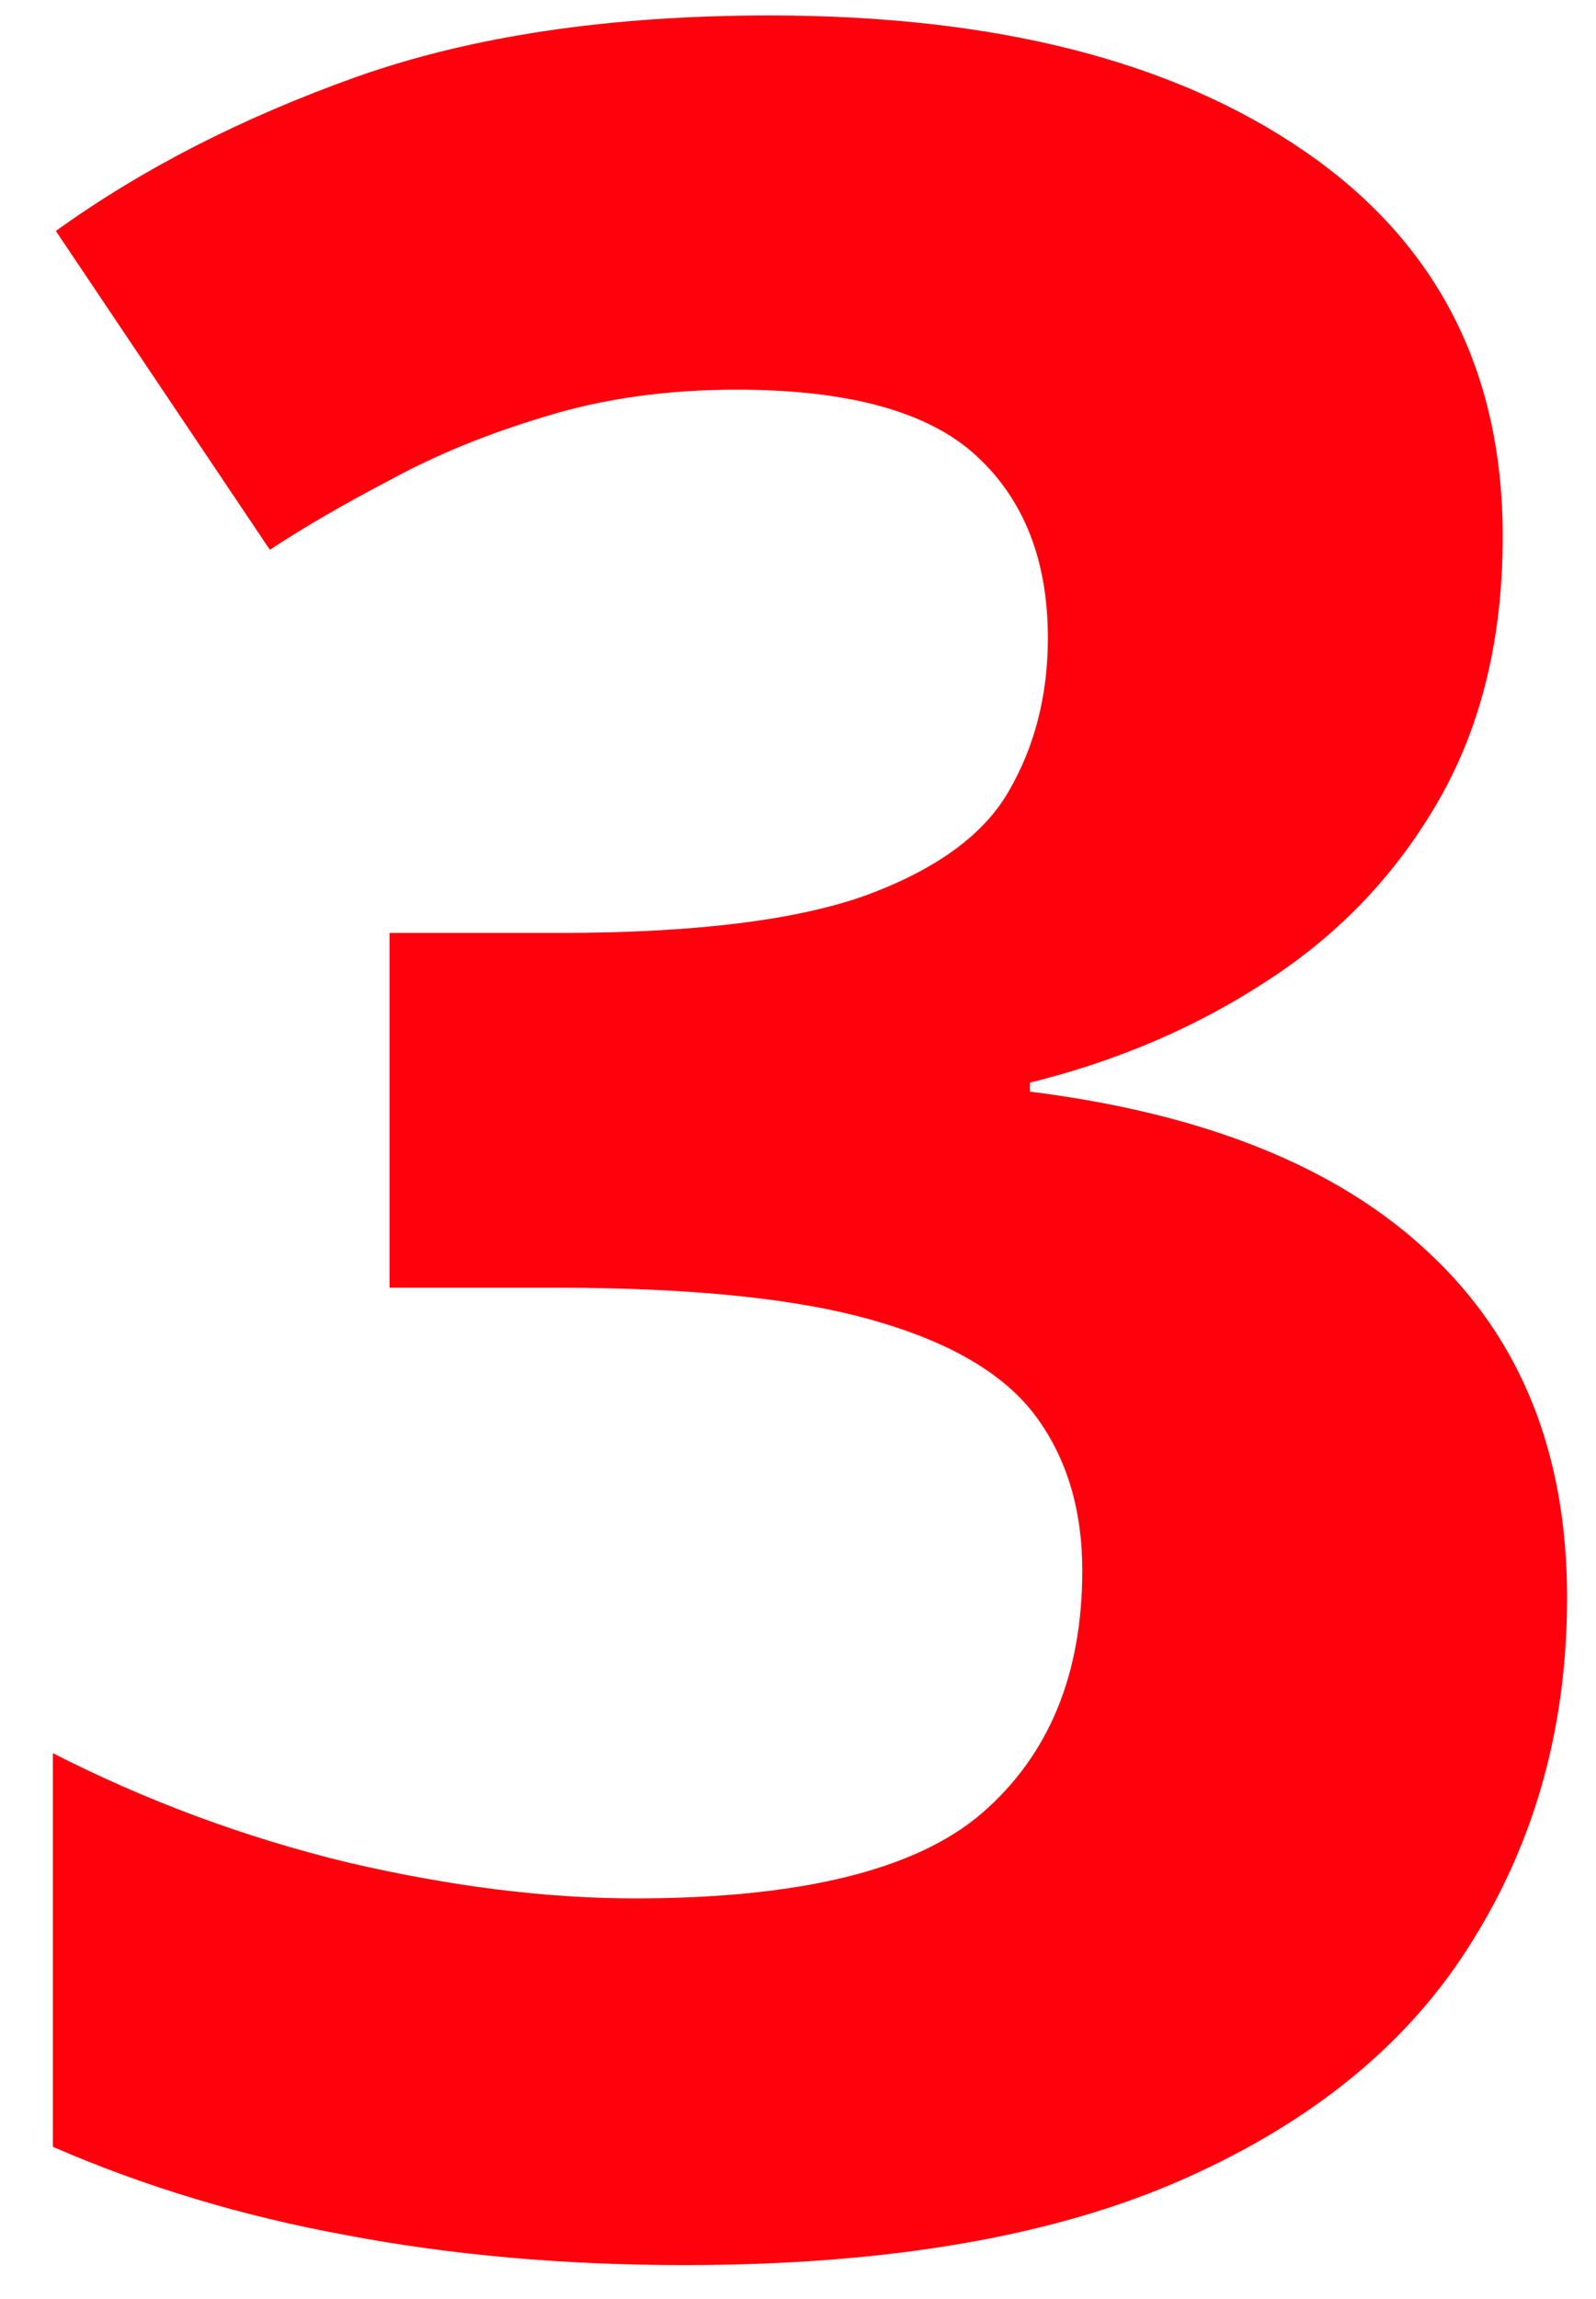 <svg width="25" height="36" viewBox="0 0 25 36" fill="none" xmlns="http://www.w3.org/2000/svg">
<path d="M23.539 8.398C23.539 9.977 23.211 11.344 22.555 12.5C21.898 13.656 21.008 14.602 19.883 15.336C18.773 16.07 17.523 16.609 16.133 16.953V17.094C18.883 17.438 20.969 18.281 22.391 19.625C23.828 20.969 24.547 22.766 24.547 25.016C24.547 27.016 24.055 28.805 23.07 30.383C22.102 31.961 20.602 33.203 18.57 34.109C16.539 35.016 13.922 35.469 10.719 35.469C8.828 35.469 7.062 35.312 5.422 35C3.797 34.703 2.266 34.242 0.828 33.617V27.453C2.297 28.203 3.836 28.773 5.445 29.164C7.055 29.539 8.555 29.727 9.945 29.727C12.539 29.727 14.352 29.281 15.383 28.391C16.43 27.484 16.953 26.219 16.953 24.594C16.953 23.641 16.711 22.836 16.227 22.18C15.742 21.523 14.898 21.023 13.695 20.68C12.508 20.336 10.844 20.164 8.703 20.164H6.102V14.609H8.75C10.859 14.609 12.461 14.414 13.555 14.023C14.664 13.617 15.414 13.07 15.805 12.383C16.211 11.68 16.414 10.883 16.414 9.992C16.414 8.773 16.039 7.82 15.289 7.133C14.539 6.445 13.289 6.102 11.539 6.102C10.445 6.102 9.445 6.242 8.539 6.523C7.648 6.789 6.844 7.117 6.125 7.508C5.406 7.883 4.773 8.25 4.227 8.609L0.875 3.617C2.219 2.648 3.789 1.844 5.586 1.203C7.398 0.562 9.555 0.242 12.055 0.242C15.586 0.242 18.383 0.953 20.445 2.375C22.508 3.797 23.539 5.805 23.539 8.398Z" fill="#FF000D"/>
</svg>
